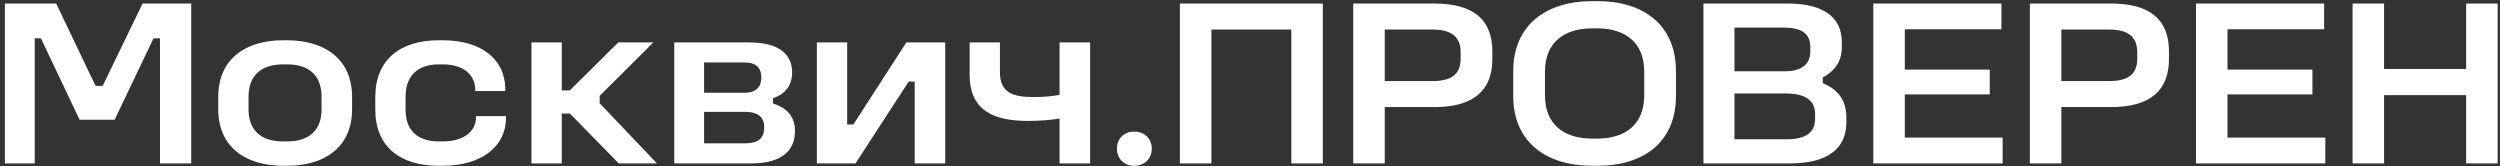 <svg width="482" height="32" viewBox="0 0 482 32" fill="none" xmlns="http://www.w3.org/2000/svg">
<rect x="0" y="0" width="482" height="32" fill="#333333" stroke="none"/>
<path d="M0.944 0.68H10.834L18.424 16.55H19.804L27.486 0.68H36.87V31.5H30.844V7.396H29.602L22.104 23.082H15.342L7.89 7.396H6.694V31.5H0.944V0.68ZM54.588 7.764H55.37C62.592 7.764 67.882 11.398 67.882 18.666V21.058C67.882 28.372 62.592 31.96 55.37 31.96H54.588C47.32 31.96 42.076 28.326 42.076 21.058V18.666C42.076 11.398 47.32 7.764 54.588 7.764ZM54.588 12.41C50.218 12.41 47.918 14.71 47.918 18.62V21.104C47.918 24.968 50.172 27.268 54.588 27.268H55.37C59.74 27.268 61.994 24.968 61.994 21.104V18.62C61.994 14.71 59.74 12.41 55.37 12.41H54.588ZM84.59 7.764H85.372C92.456 7.764 97.424 11.122 97.424 17.332V17.562H91.628V17.332C91.628 14.434 89.374 12.41 85.372 12.41H84.59C80.496 12.41 78.196 14.664 78.196 18.62V21.196C78.196 25.106 80.496 27.268 84.59 27.268H85.372C89.328 27.268 91.766 25.382 91.766 22.622V22.392H97.562V22.622C97.562 28.556 92.456 31.96 85.372 31.96H84.59C77.23 31.96 72.354 28.372 72.354 21.104V18.712C72.354 11.444 77.23 7.764 84.59 7.764ZM102.462 8.178H108.304V17.424H109.868L119.206 8.178H125.968L115.618 18.482V19.908L126.658 31.5H119.298L109.868 21.886H108.304V31.5H102.462V8.178ZM129.999 8.178H144.397C150.239 8.178 152.723 10.478 152.723 13.974C152.723 16.642 151.205 18.206 149.043 18.942V19.954C151.435 20.69 153.275 22.254 153.275 25.244C153.275 28.878 150.929 31.5 144.857 31.5H129.999V8.178ZM135.749 12.042V17.884H143.477C145.869 17.884 146.789 16.688 146.789 14.894C146.789 13.192 145.869 12.042 143.523 12.042H135.749ZM135.749 21.564V27.636H143.569C146.145 27.636 147.341 26.716 147.341 24.554C147.341 22.576 146.145 21.564 143.569 21.564H135.749ZM157.491 8.178H163.333V24.002H164.529L174.741 8.178H182.239V31.5H176.351V15.722H175.201L164.943 31.5H157.491V8.178ZM186.944 8.178H192.786V13.882C192.786 17.838 195.178 18.712 199.318 18.712C201.388 18.712 202.952 18.528 204.286 18.298V8.178H210.174V31.5H204.286V22.852C202.676 23.128 200.56 23.312 198.214 23.312C191.728 23.312 186.944 21.426 186.944 14.388V8.178ZM222.061 28.694C222.061 30.626 220.589 31.96 218.795 31.96H218.565C216.817 31.96 215.345 30.626 215.345 28.694V28.602C215.345 26.716 216.771 25.382 218.565 25.382H218.795C220.589 25.382 222.061 26.716 222.061 28.602V28.694ZM227.485 0.68H255.039V31.5H248.967V5.694H233.557V31.5H227.485V0.68ZM260.907 0.68H276.547C284.229 0.68 287.725 3.9 287.725 9.926V11.398C287.725 17.332 284.229 20.644 276.547 20.644H266.979V31.5H260.907V0.68ZM266.979 5.694V15.63H276.133C279.721 15.63 281.607 14.434 281.607 11.306V10.064C281.607 6.982 279.721 5.694 276.133 5.694H266.979ZM306.98 0.22H308.038C316.916 0.22 323.126 4.866 323.126 13.698V18.528C323.126 27.36 316.916 31.96 308.038 31.96H306.98C298.056 31.96 291.754 27.36 291.754 18.528V13.698C291.754 4.866 298.056 0.22 306.98 0.22ZM317.008 18.39V13.79C317.008 8.362 313.512 5.464 307.946 5.464H306.98C301.368 5.464 297.872 8.362 297.872 13.79V18.39C297.872 23.864 301.368 26.716 306.98 26.716H307.946C313.512 26.716 317.008 23.864 317.008 18.39ZM328.424 0.68H344.662C351.286 0.68 355.104 3.118 355.104 8.132V9.144C355.104 11.766 353.77 13.698 351.424 14.94V16.044C354.23 17.148 355.978 19.264 355.978 22.576V23.634C355.978 28.602 352.39 31.5 345.168 31.5H328.424V0.68ZM334.404 5.326V13.744H344.11C347.468 13.744 349.032 12.272 349.032 9.926V9.052C349.032 6.66 347.56 5.326 343.972 5.326H334.404ZM334.404 18.022V26.854H344.386C348.25 26.854 349.952 25.52 349.952 22.852V22.024C349.952 19.402 348.158 18.022 344.248 18.022H334.404ZM361.173 0.68H385.875V5.648H367.245V13.422H383.621V18.206H367.245V26.532H386.105V31.5H361.173V0.68ZM391.36 0.68H407C414.682 0.68 418.178 3.9 418.178 9.926V11.398C418.178 17.332 414.682 20.644 407 20.644H397.432V31.5H391.36V0.68ZM397.432 5.694V15.63H406.586C410.174 15.63 412.06 14.434 412.06 11.306V10.064C412.06 6.982 410.174 5.694 406.586 5.694H397.432ZM423.389 0.68H448.091V5.648H429.461V13.422H445.837V18.206H429.461V26.532H448.321V31.5H423.389V0.68ZM453.577 0.68H459.649V13.284H475.473V0.68H481.545V31.5H475.473V18.344H459.649V31.5H453.577V0.68Z" fill="white"/>
</svg>
